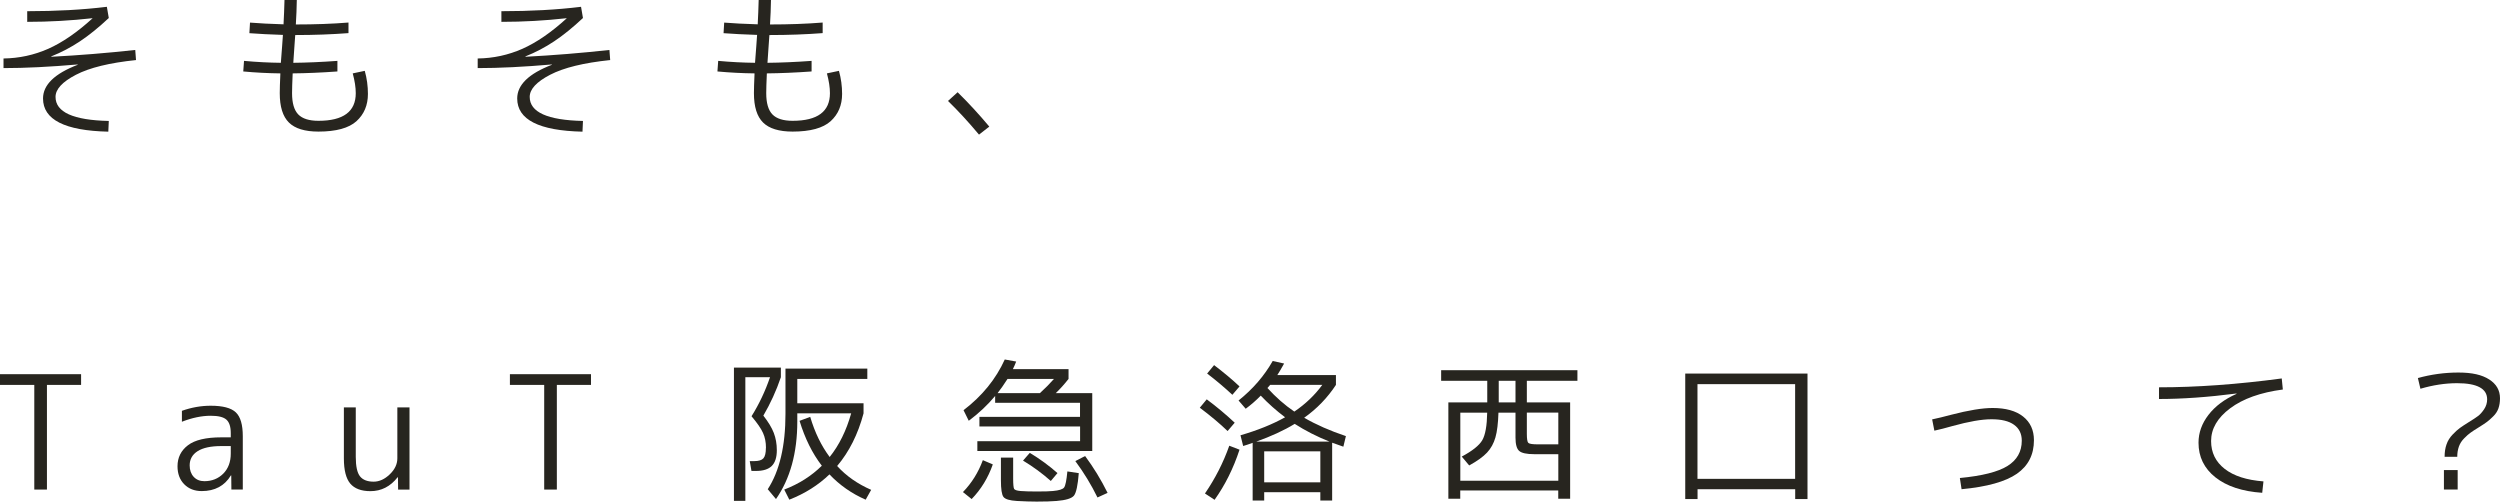 <?xml version="1.0" encoding="UTF-8"?><svg xmlns="http://www.w3.org/2000/svg" width="363.79" height="72.99" viewBox="0 0 363.79 72.99"><defs><style>.d{fill:#27251f;}</style></defs><g id="a"/><g id="b"><g id="c"><g><path class="d" d="M3.98,1.63c4.2,0,8.06-.21,11.57-.64l.28,1.63c-1.47,1.38-2.87,2.51-4.19,3.39-1.32,.88-2.71,1.61-4.19,2.2l.02,.05c4.02-.21,8.09-.54,12.21-.99l.11,1.47c-3.85,.4-6.76,1.11-8.74,2.14-1.98,1.03-2.97,2.1-2.97,3.22,0,2.22,2.58,3.39,7.75,3.5l-.07,1.56c-6.33-.14-9.5-1.75-9.5-4.83,0-1.98,1.68-3.61,5.04-4.9v-.05c-4.05,.35-7.64,.53-10.79,.53v-1.4c2.28-.03,4.45-.5,6.51-1.41,2.05-.91,4.2-2.39,6.44-4.43v-.02c-3.14,.35-6.31,.53-9.5,.53V1.63Z"/><path class="d" d="M41.4,0h1.79c-.02,1.15-.06,2.34-.14,3.56,2.76,0,5.31-.09,7.66-.28v1.54c-2.38,.18-4.96,.28-7.75,.28-.02,.18-.03,.47-.06,.85-.02,.38-.04,.67-.06,.85-.01,.26-.04,.65-.08,1.17s-.07,.91-.08,1.17c1.95-.02,4.09-.11,6.42-.28v1.54c-2.35,.17-4.52,.26-6.51,.28-.06,1.32-.09,2.28-.09,2.88,0,1.44,.3,2.47,.9,3.09,.6,.62,1.58,.93,2.94,.93,3.62,0,5.43-1.34,5.43-4.02,0-.84-.15-1.8-.44-2.88l1.75-.37c.31,1.1,.46,2.22,.46,3.36,0,1.64-.56,2.96-1.67,3.97-1.11,1-2.96,1.51-5.53,1.51-1.98,0-3.41-.44-4.3-1.32-.89-.88-1.33-2.3-1.33-4.27,0-.6,.03-1.56,.09-2.88-1.78-.02-3.58-.11-5.4-.28l.11-1.54c1.83,.17,3.61,.26,5.36,.28,.01-.26,.05-.66,.09-1.18s.08-.92,.09-1.18c.02-.18,.04-.47,.06-.85,.02-.38,.04-.67,.06-.85-1.92-.06-3.54-.15-4.88-.25l.09-1.54c1.33,.11,2.96,.19,4.88,.25,.06-1.18,.11-2.36,.14-3.54Z"/><path class="d" d="M72.98,1.63c4.2,0,8.06-.21,11.57-.64l.28,1.63c-1.47,1.38-2.87,2.51-4.19,3.39-1.32,.88-2.71,1.61-4.19,2.2l.02,.05c4.02-.21,8.09-.54,12.21-.99l.11,1.47c-3.85,.4-6.76,1.11-8.74,2.14-1.98,1.03-2.97,2.1-2.97,3.22,0,2.22,2.58,3.39,7.75,3.5l-.07,1.56c-6.33-.14-9.5-1.75-9.5-4.83,0-1.98,1.68-3.61,5.04-4.9v-.05c-4.05,.35-7.64,.53-10.79,.53v-1.4c2.28-.03,4.45-.5,6.51-1.41,2.05-.91,4.2-2.39,6.44-4.43v-.02c-3.14,.35-6.31,.53-9.5,.53V1.63Z"/><path class="d" d="M110.4,0h1.79c-.02,1.15-.06,2.34-.14,3.56,2.76,0,5.31-.09,7.66-.28v1.54c-2.38,.18-4.96,.28-7.75,.28-.02,.18-.03,.47-.06,.85-.02,.38-.04,.67-.06,.85-.01,.26-.04,.65-.08,1.17s-.07,.91-.08,1.17c1.95-.02,4.09-.11,6.42-.28v1.54c-2.35,.17-4.52,.26-6.51,.28-.06,1.32-.09,2.28-.09,2.88,0,1.44,.3,2.47,.9,3.09,.6,.62,1.58,.93,2.94,.93,3.62,0,5.43-1.34,5.43-4.02,0-.84-.15-1.8-.44-2.88l1.75-.37c.31,1.1,.46,2.22,.46,3.36,0,1.64-.56,2.96-1.67,3.97-1.11,1-2.96,1.51-5.53,1.51-1.98,0-3.41-.44-4.3-1.32-.89-.88-1.33-2.3-1.33-4.27,0-.6,.03-1.56,.09-2.88-1.78-.02-3.58-.11-5.4-.28l.11-1.54c1.83,.17,3.61,.26,5.36,.28,.01-.26,.05-.66,.09-1.18s.08-.92,.09-1.18c.02-.18,.04-.47,.06-.85,.02-.38,.04-.67,.06-.85-1.92-.06-3.54-.15-4.88-.25l.09-1.54c1.33,.11,2.96,.19,4.88,.25,.06-1.18,.11-2.36,.14-3.54Z"/><path class="d" d="M143.96,18.42l-1.5,1.17c-1.56-1.87-3.07-3.5-4.51-4.9l1.4-1.27c1.56,1.53,3.1,3.2,4.6,4.99Z"/><path class="d" d="M0,54.45H11.8v1.56H6.83v15.23h-1.84v-15.23H0v-1.56Z"/><path class="d" d="M33.58,63.65v-.62c0-.94-.21-1.59-.64-1.97-.43-.38-1.19-.56-2.28-.56-1.3,0-2.7,.29-4.19,.87v-1.59c1.38-.49,2.78-.74,4.19-.74,1.76,0,2.98,.32,3.66,.97s1.01,1.8,1.01,3.47v7.75h-1.66l-.02-2.05h-.05c-.92,1.52-2.34,2.28-4.25,2.28-1.04,0-1.89-.33-2.54-.99-.65-.66-.98-1.53-.98-2.62,0-1.27,.51-2.29,1.52-3.06,1.01-.77,2.63-1.15,4.85-1.15h1.38Zm0,1.26h-1.38c-1.52,0-2.67,.25-3.44,.74s-1.16,1.18-1.16,2.07c0,.69,.2,1.25,.59,1.67,.39,.42,.91,.63,1.55,.63,1.1,0,2.02-.37,2.75-1.1,.73-.74,1.09-1.71,1.09-2.92v-1.08Z"/><path class="d" d="M50.05,59.28h1.72v7.2c0,1.38,.21,2.33,.62,2.84s1.07,.77,1.98,.77c.83,0,1.61-.36,2.35-1.07,.74-.71,1.1-1.49,1.1-2.33v-7.41h1.77v11.96h-1.66l-.02-1.79h-.05c-1.06,1.35-2.38,2.02-3.96,2.02-1.33,0-2.31-.37-2.93-1.1-.62-.74-.93-1.96-.93-3.66v-7.43Z"/><path class="d" d="M74.2,54.45h11.8v1.56h-4.97v15.23h-1.84v-15.23h-4.99v-1.56Z"/><path class="d" d="M111.46,65.17c0-.81-.14-1.54-.43-2.17-.28-.64-.84-1.44-1.67-2.43,1.1-1.76,2-3.66,2.69-5.68h-3.59v17.99h-1.66v-19.39h6.83v1.4c-.67,1.98-1.53,3.84-2.55,5.59,.72,.92,1.23,1.76,1.52,2.52,.29,.76,.44,1.6,.44,2.52,0,1.04-.25,1.81-.74,2.29-.49,.48-1.25,.72-2.28,.72h-.67l-.25-1.43h.67c.64,0,1.08-.14,1.32-.41,.24-.28,.36-.78,.36-1.52Zm4.88-3.93l1.56-.58c.67,2.27,1.62,4.22,2.83,5.84,1.38-1.72,2.42-3.83,3.13-6.35h-7.84v1.2c0,4.55-1.04,8.31-3.1,11.27l-1.2-1.43c1.72-2.65,2.58-6.31,2.58-10.97v-6.58h11.91v1.5h-10.19v3.54h9.64v1.47c-.81,3.04-2.09,5.59-3.84,7.66,1.33,1.46,2.98,2.61,4.95,3.47l-.8,1.43c-2.04-.89-3.79-2.12-5.27-3.68-1.62,1.56-3.57,2.79-5.84,3.68l-.74-1.47c2.15-.83,3.97-1.99,5.47-3.47-1.38-1.79-2.46-3.97-3.24-6.53Z"/><path class="d" d="M140.12,71.61c1.29-1.33,2.25-2.88,2.9-4.65l1.45,.62c-.69,1.96-1.72,3.64-3.08,5.04l-1.26-1.01Zm2.39-10.95h14.65v-2.05h-12.35v-.99c-1.13,1.35-2.42,2.55-3.84,3.61l-.76-1.54c2.71-2.07,4.71-4.53,6-7.38l1.66,.3c-.14,.37-.3,.74-.48,1.1h8.1v1.43c-.58,.74-1.2,1.43-1.86,2.07h5.31v8.42h-16.72v-1.43h14.95v-2.14h-14.65v-1.4Zm8.81-3.45c.78-.71,1.46-1.4,2.05-2.07h-6.76c-.51,.8-.99,1.49-1.45,2.07h6.16Zm-5.66,9.38h1.77v3.04c0,.84,.05,1.35,.14,1.51,.09,.16,.4,.26,.92,.31,.64,.05,1.43,.07,2.37,.07,1.12,0,1.9-.02,2.35-.07,.9-.08,1.45-.25,1.64-.52,.19-.27,.35-1.05,.47-2.33l1.66,.25c-.14,1.76-.37,2.85-.7,3.27-.33,.41-1.18,.67-2.54,.78-.72,.06-1.68,.09-2.88,.09-.84,0-1.8-.03-2.88-.09-1.06-.06-1.71-.26-1.96-.59-.25-.33-.37-1.14-.37-2.43v-3.29Zm3.2,.44l.99-1.13c1.46,.87,2.8,1.86,4.03,2.94l-.97,1.15c-1.24-1.1-2.59-2.09-4.05-2.97Zm7.61,.07l1.43-.74c1.23,1.66,2.32,3.44,3.27,5.36l-1.47,.67c-.89-1.82-1.96-3.59-3.22-5.29Z"/><path class="d" d="M178.64,62.73c-1.13-1.09-2.48-2.22-4.05-3.4l1.01-1.22c1.44,1.07,2.8,2.21,4.07,3.4l-1.04,1.22Zm1.73,2.71c-.89,2.71-2.1,5.14-3.63,7.29l-1.4-.92c1.5-2.19,2.68-4.51,3.54-6.95l1.5,.58Zm-4.71-11.09l1.01-1.22c1.39,1.06,2.63,2.09,3.7,3.1l-1.04,1.22c-1.15-1.07-2.38-2.11-3.68-3.1Zm8.3,17.27v1.22h-1.68v-8.4c-.54,.2-1,.35-1.38,.46l-.39-1.56c2.48-.72,4.65-1.59,6.49-2.62-1.29-.97-2.47-2.02-3.54-3.15-.69,.71-1.42,1.34-2.19,1.91l-1.04-1.2c2.09-1.67,3.74-3.59,4.97-5.75l1.66,.37c-.38,.69-.71,1.25-.99,1.68h8.53v1.43c-1.23,1.87-2.77,3.47-4.62,4.78,1.75,1.01,3.77,1.9,6.07,2.67l-.37,1.54c-.74-.25-1.28-.44-1.63-.58v8.42h-1.72v-1.22h-8.17Zm9.5-7.36c-1.81-.72-3.5-1.58-5.06-2.58-1.59,.97-3.46,1.82-5.59,2.58h10.65Zm-9.5,5.93h8.17v-4.51h-8.17v4.51Zm4.39-10.3c1.62-1.1,2.98-2.4,4.07-3.89h-7.59c-.05,.06-.11,.14-.2,.24-.08,.1-.15,.17-.2,.22,1.21,1.33,2.51,2.48,3.91,3.43Z"/><path class="d" d="M216.43,55.41h-6.72v-1.54h19.83v1.54h-7.36v3.15h6.3v14.01h-1.73v-1.2h-14.26v1.2h-1.73v-14.01h5.66v-3.15Zm-3.93,14.54h14.26v-3.86h-3.52c-1.09,0-1.81-.16-2.17-.47-.36-.31-.54-.96-.54-1.94v-3.63h-2.48c-.05,1.53-.19,2.73-.44,3.6-.25,.87-.65,1.6-1.22,2.21-.57,.61-1.43,1.23-2.6,1.87l-1.08-1.29c1.55-.83,2.54-1.62,2.99-2.39,.44-.77,.68-2.1,.71-4h-3.91v9.91Zm5.59-14.54v3.15h2.44v-3.15h-2.44Zm8.67,9.25v-4.62h-4.58v3.08c0,.75,.07,1.2,.22,1.33,.15,.14,.61,.21,1.39,.21h2.97Z"/><path class="d" d="M245.22,54.36h17.8v18.26h-1.79v-1.43h-14.21v1.43h-1.79v-18.26Zm1.79,15.32h14.21v-13.78h-14.21v13.78Z"/><path class="d" d="M281.15,61.03c.81-.17,1.73-.39,2.76-.67,2.54-.66,4.56-.99,6.05-.99,1.9,0,3.38,.41,4.43,1.24,1.05,.83,1.58,1.98,1.58,3.45,0,2.1-.83,3.73-2.48,4.88-1.66,1.15-4.34,1.9-8.05,2.25l-.25-1.63c3.24-.31,5.55-.89,6.93-1.75s2.08-2.09,2.08-3.68c0-1.01-.38-1.79-1.13-2.32-.75-.54-1.84-.8-3.27-.8s-3.31,.33-5.7,.99c-.97,.28-1.84,.5-2.62,.67l-.32-1.63Z"/><path class="d" d="M314.16,56.36c5.5,0,11.46-.43,17.87-1.29l.16,1.61c-3.25,.43-5.8,1.34-7.66,2.73-1.86,1.39-2.78,2.98-2.78,4.77,0,1.67,.66,3.02,1.98,4.05,1.32,1.03,3.2,1.63,5.64,1.82l-.18,1.66c-2.9-.2-5.17-.95-6.81-2.25-1.64-1.3-2.46-2.98-2.46-5.04,0-1.44,.48-2.79,1.45-4.05,.97-1.26,2.33-2.28,4.09-3.06l-.02-.05c-4.17,.54-7.93,.8-11.27,.8v-1.7Z"/><path class="d" d="M351.81,55.02c1.95-.54,3.93-.81,5.93-.81s3.42,.33,4.47,1c1.05,.67,1.58,1.58,1.58,2.75,0,.55-.08,1.04-.23,1.47s-.41,.82-.76,1.16c-.35,.35-.66,.62-.93,.82s-.66,.46-1.18,.78c-.52,.32-.92,.58-1.18,.77-.27,.19-.58,.46-.93,.82-.35,.35-.61,.75-.77,1.2s-.24,.94-.24,1.49h-1.84c0-.67,.09-1.28,.28-1.81,.18-.53,.48-1,.89-1.43,.41-.42,.75-.74,1.05-.95s.72-.5,1.29-.85c.6-.37,1.05-.66,1.35-.89,.3-.22,.59-.55,.89-.99,.29-.44,.44-.92,.44-1.44,0-1.56-1.46-2.35-4.37-2.35-1.72,0-3.5,.27-5.34,.81l-.37-1.56Zm3.82,16.21v-2.83h2v2.83h-2Z"/></g></g></g></svg>